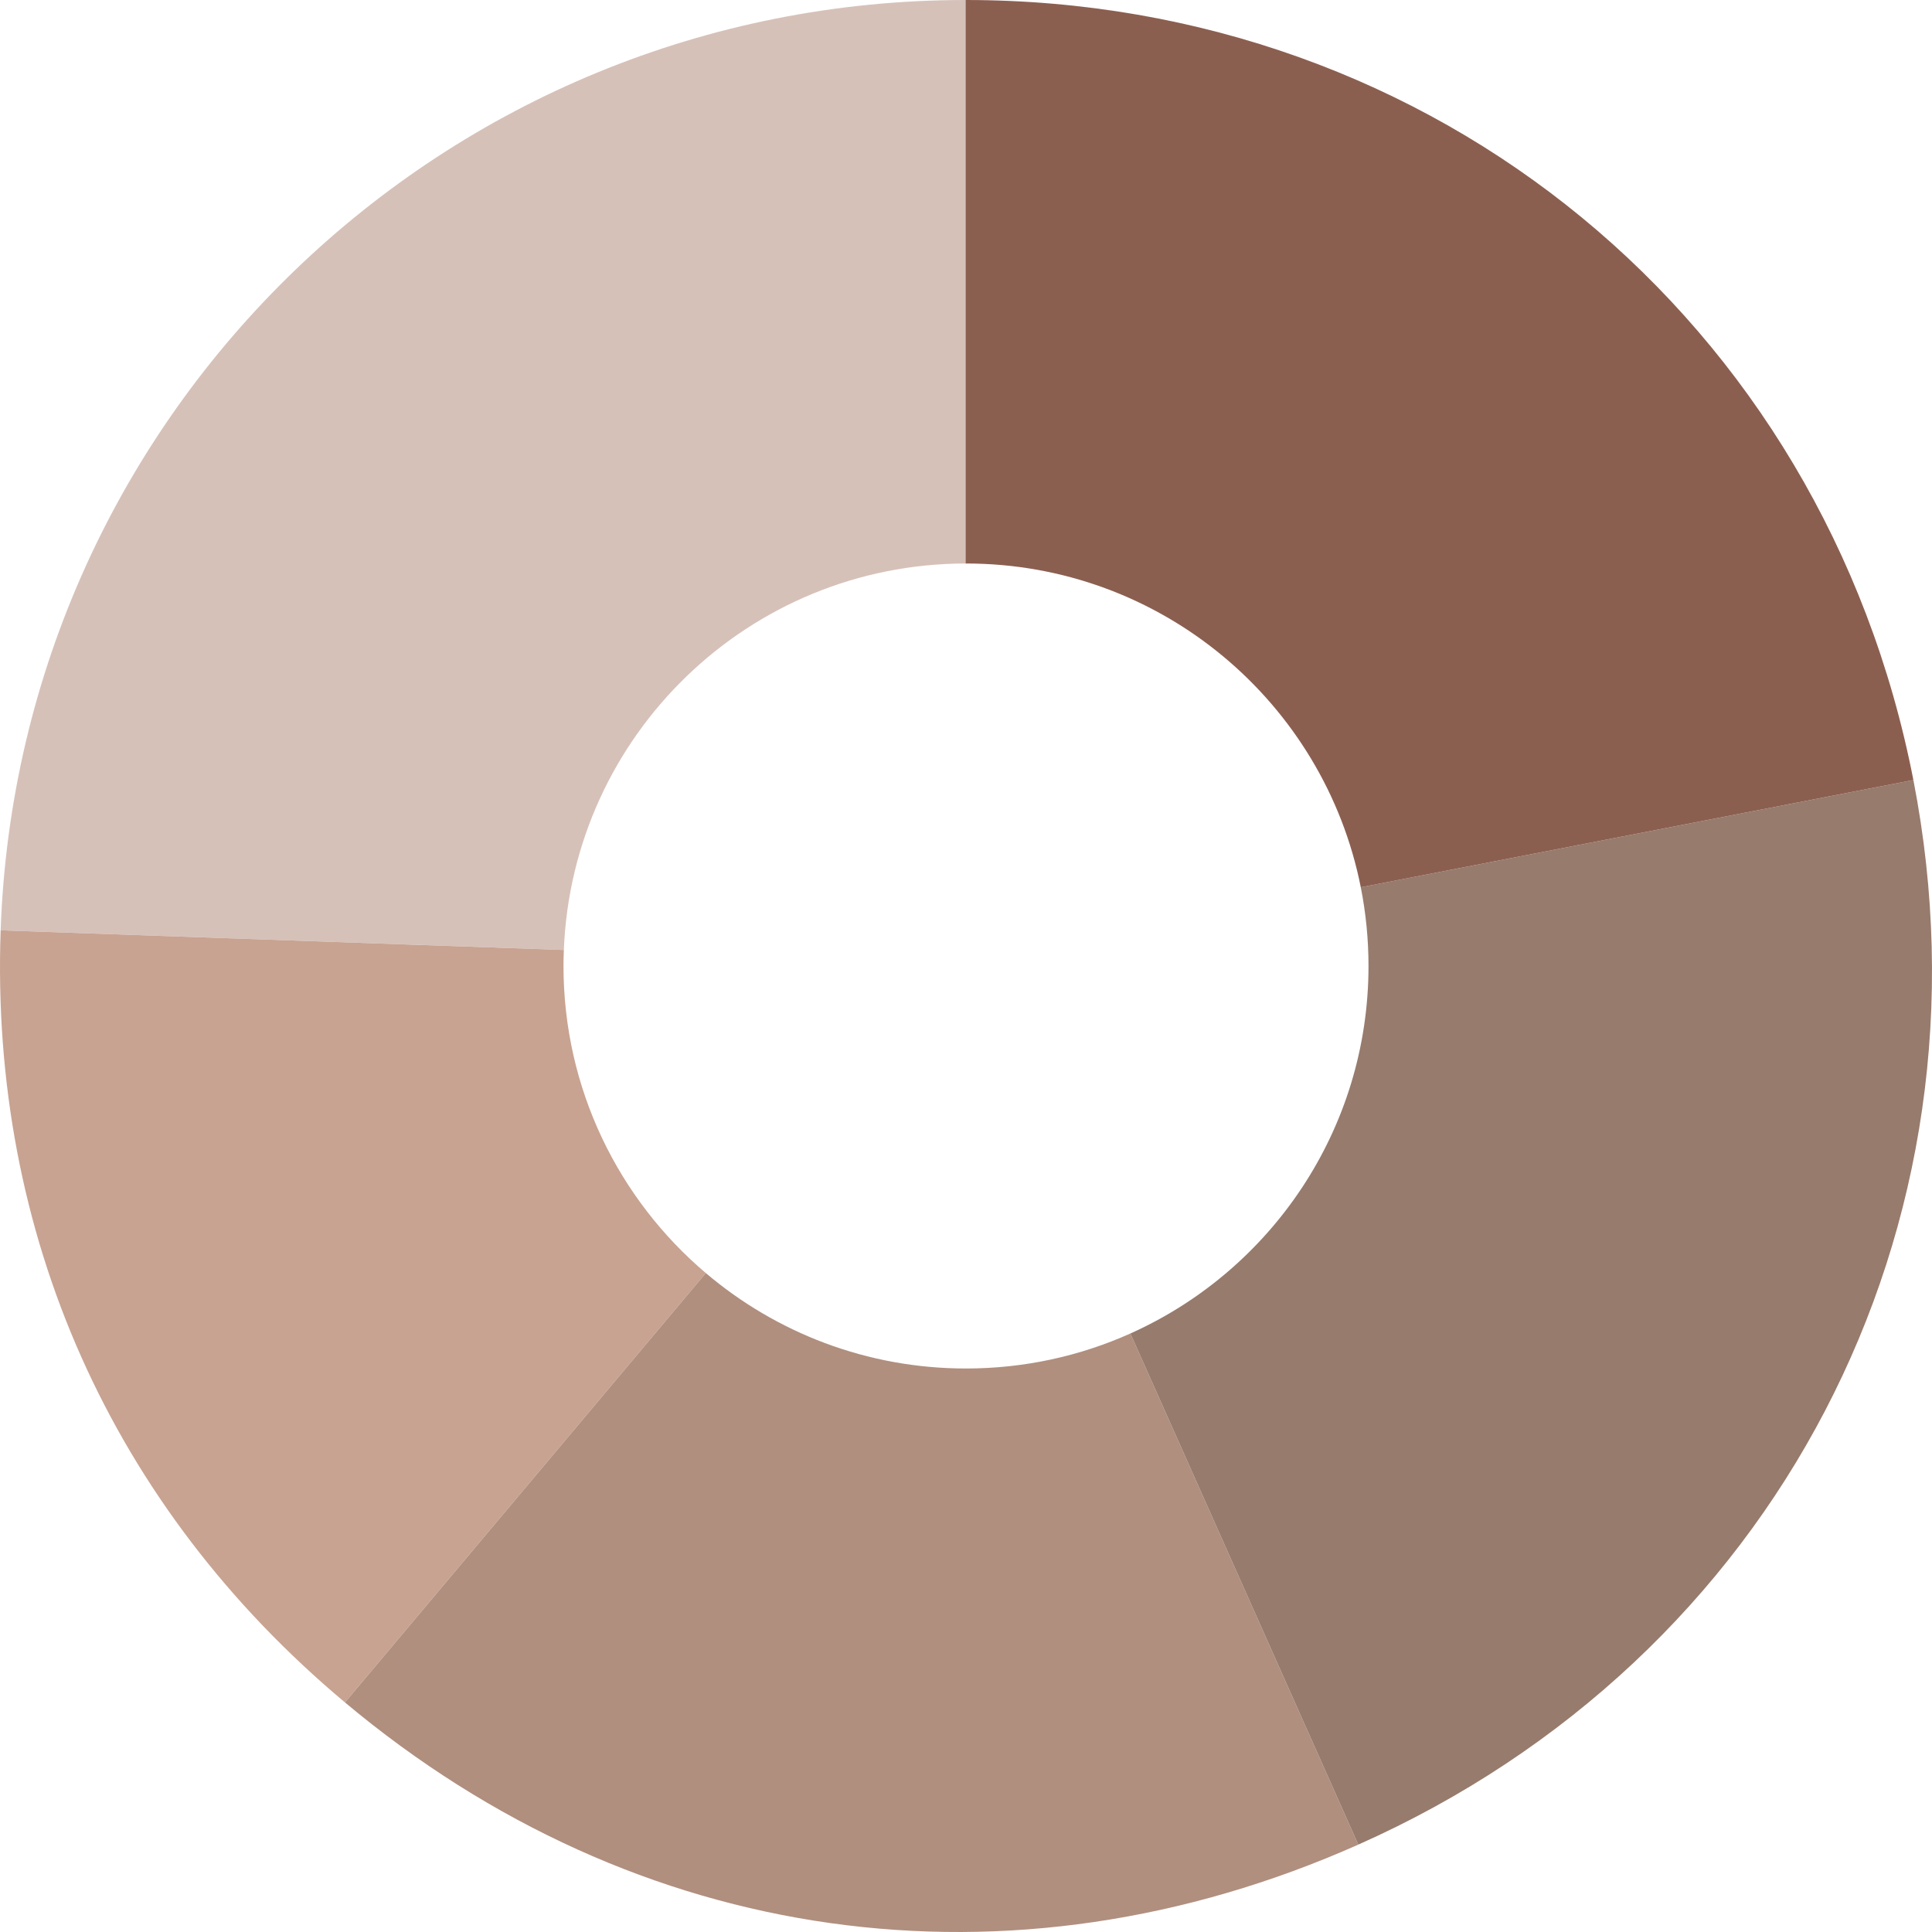 <?xml version="1.0" encoding="utf-8"?>
<!-- Generator: Adobe Illustrator 15.0.2, SVG Export Plug-In  -->
<!DOCTYPE svg PUBLIC "-//W3C//DTD SVG 1.1//EN" "http://www.w3.org/Graphics/SVG/1.1/DTD/svg11.dtd">
<svg version="1.1"
	 xmlns="http://www.w3.org/2000/svg" xmlns:xlink="http://www.w3.org/1999/xlink" xmlns:a="http://ns.adobe.com/AdobeSVGViewerExtensions/3.0/"
	 x="0px" y="0px" width="600px" height="600px" viewBox="0 0 600 600" enable-background="new 0 0 600 600" xml:space="preserve">
<defs>
</defs>
<path fill="#D6C1B9" d="M299.872,175.001V0C138.242,0,5.84,127.651,0.199,288.923l174.908,6.098
	C177.721,228.337,232.564,175.069,299.872,175.001z"/>
<path fill="#C8A391" d="M175,300c0-1.668,0.042-3.327,0.107-4.979L0.199,288.923c-3.3,94.352,34.492,179.096,106.93,239.781
	l112.067-133.341C192.163,372.434,175,338.224,175,300z"/>
<path fill="#B08F7F" d="M300,425c-30.812,0-59.014-11.154-80.804-29.637L107.129,528.704
	c90.579,75.882,206.686,92.172,314.705,44.157L351.049,414.13C335.461,421.112,318.186,425,300,425z"/>
<path fill="#977B6D" d="M594.219,242.248l-171.615,33.305C424.171,283.46,425,291.633,425,300c0,50.85-30.366,94.604-73.951,114.129
	l70.785,158.731C551.487,515.229,621.298,381.341,594.219,242.248z"/>
<path fill="#8B5F50" d="M300,175c60.668,0,111.234,43.223,122.604,100.553l171.615-33.305C566.411,99.424,445.604,0,299.872,0
	v175.001C299.915,175.001,299.957,175,300,175z"/>
</svg>
